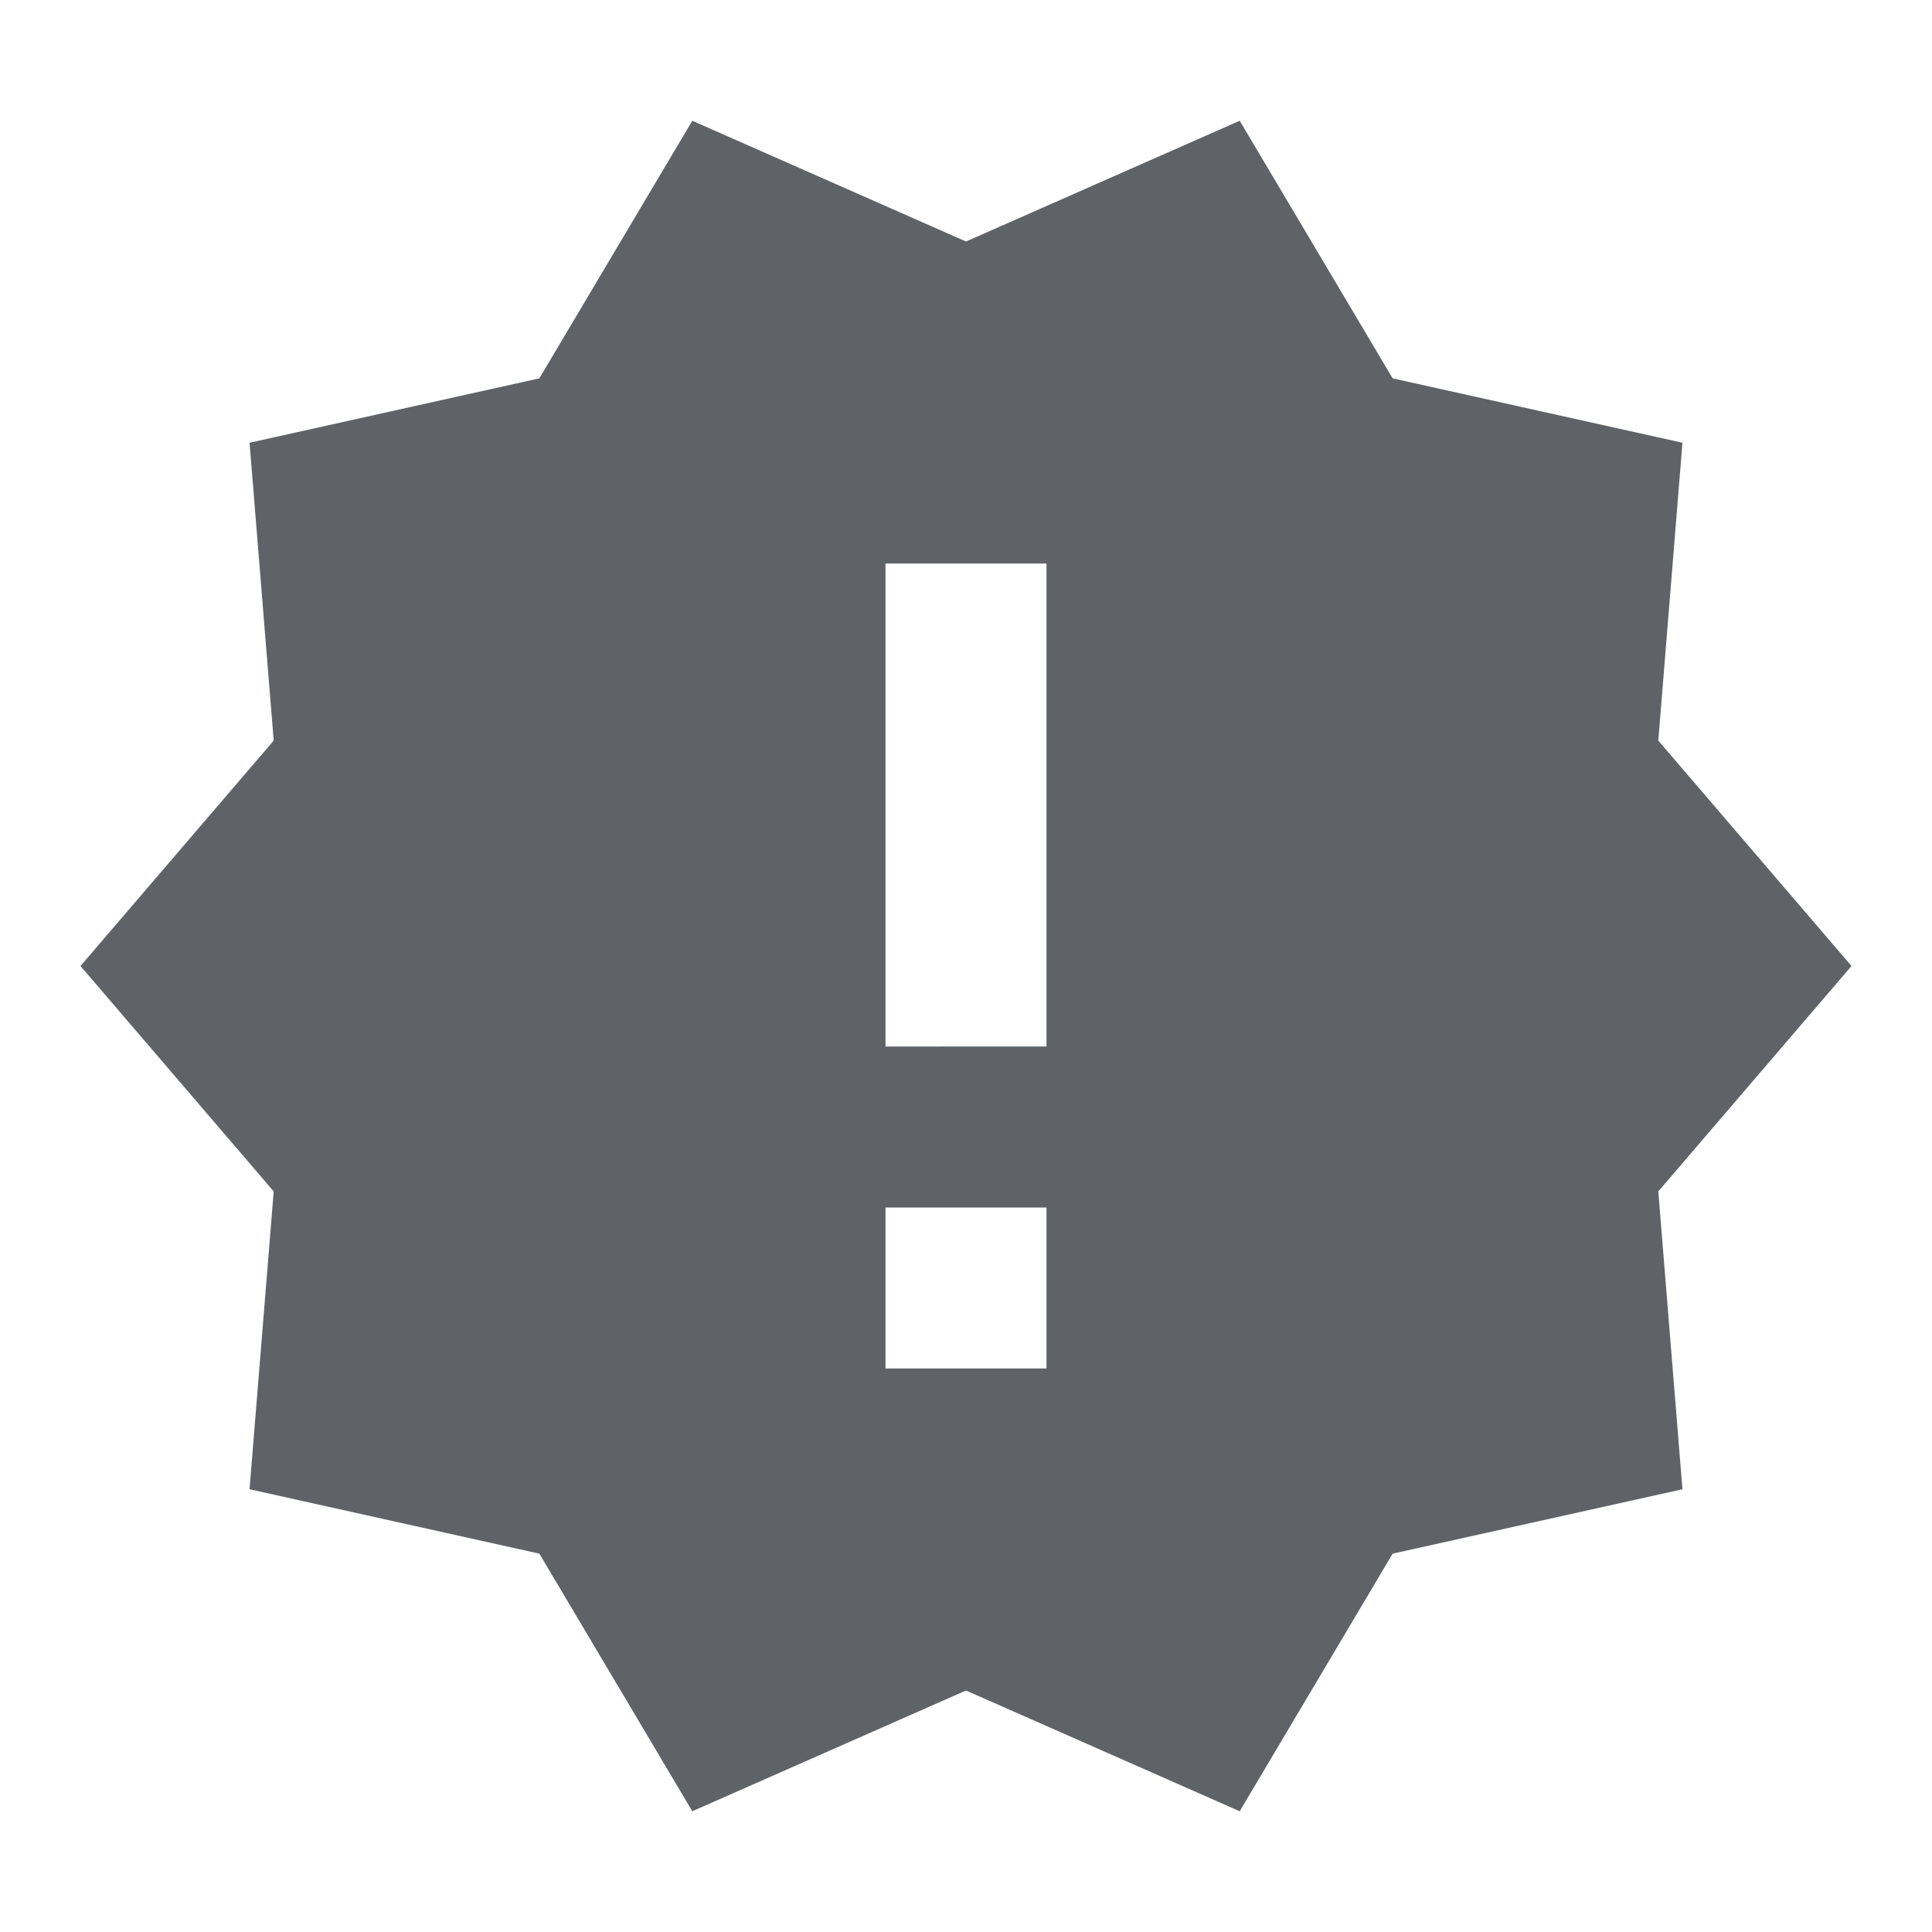 <svg id="Layer_1" data-name="Layer 1" xmlns="http://www.w3.org/2000/svg" viewBox="0 0 24 24"><defs><style>.cls-1{fill:none;}.cls-2{fill:#5f6368;}</style></defs><title>site-map-published</title><path class="cls-1" d="M0,0H24V24H0Z"/><path class="cls-2" d="M23,12,20.6,9.2l.3-3.7-3.6-.8L15.4,1.5,12,3,8.6,1.5,6.7,4.7l-3.6.8.3,3.7L1,12l2.4,2.8-.3,3.7,3.6.8,1.9,3.2L12,21l3.4,1.5,1.9-3.2,3.6-.8-.3-3.7ZM13,17H11V15h2Zm0-4H11V7h2Z"/></svg>